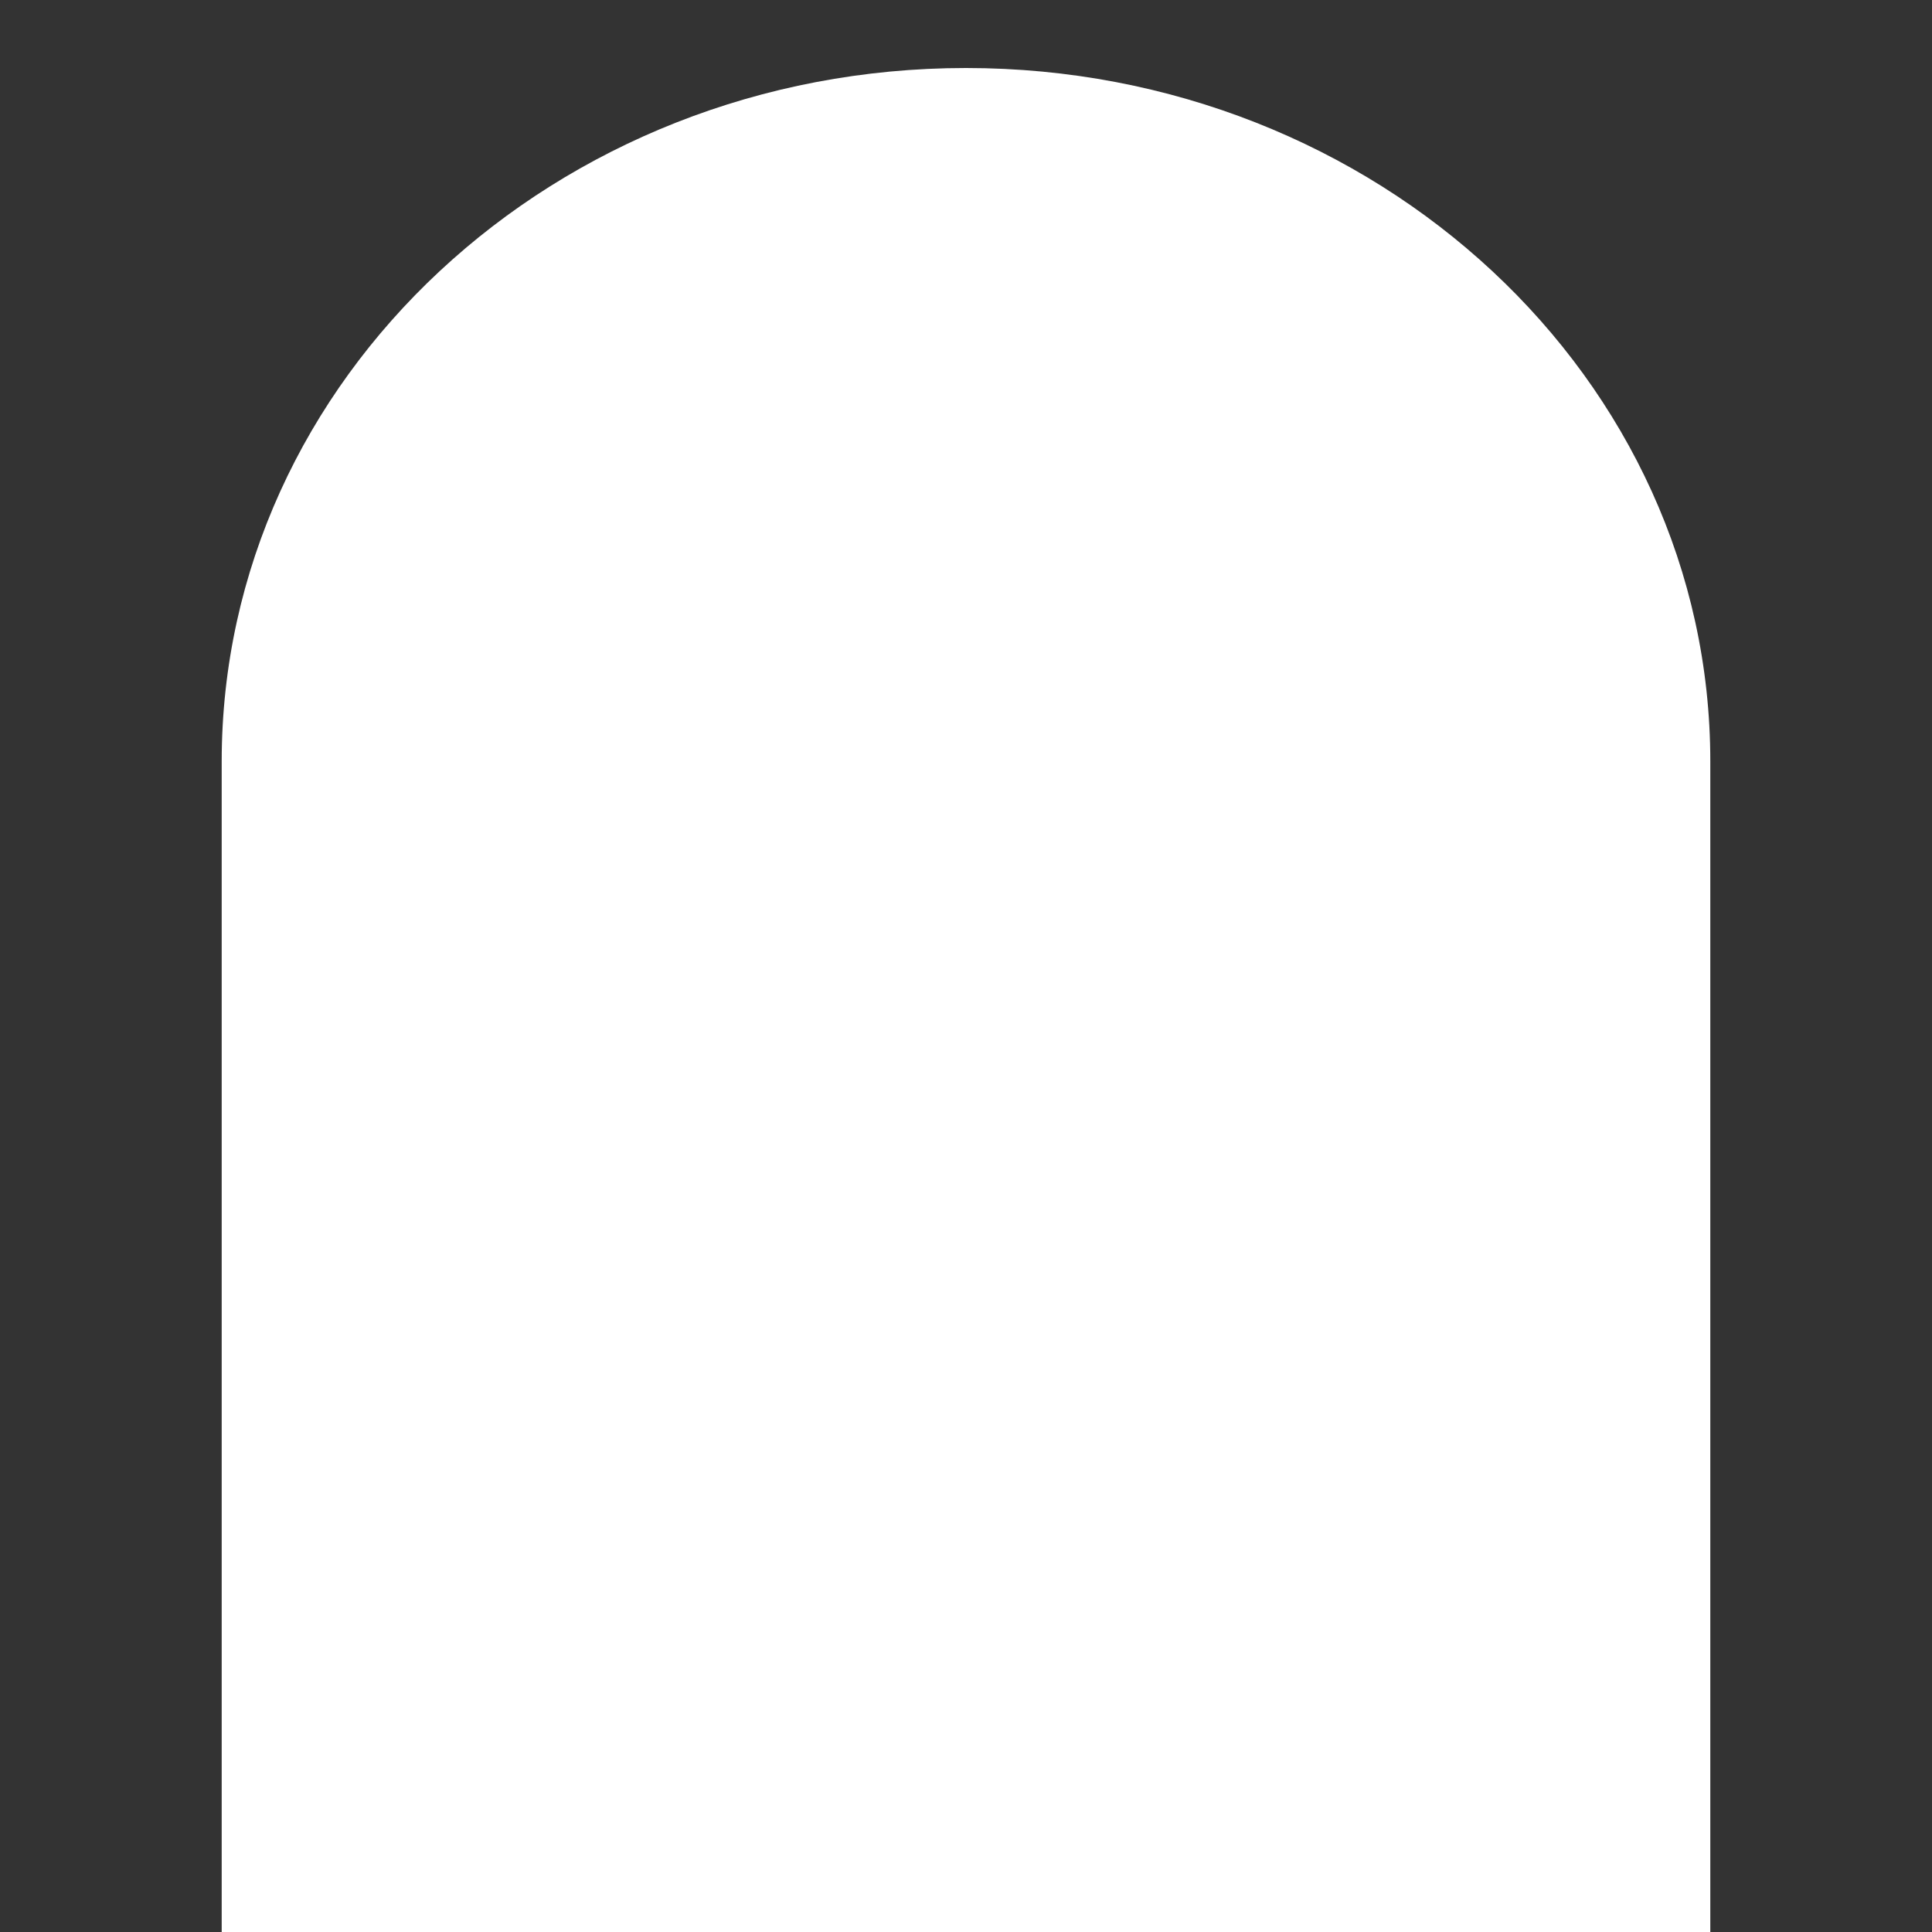 <svg xmlns="http://www.w3.org/2000/svg" id="Layer_1" viewBox="0 0 200 200"><rect x="0" y="0" width="200" height="200" fill="#333333" stroke="none"/><defs><style>      .st0 {        fill: #fff;      }    </style></defs><path class="st0" d="M100,7.04C57.45,7.04,22.95,39.18,22.95,78.82v121.18h154.1v-121.18c0-39.64-34.5-71.78-77.05-71.78Z"></path></svg>